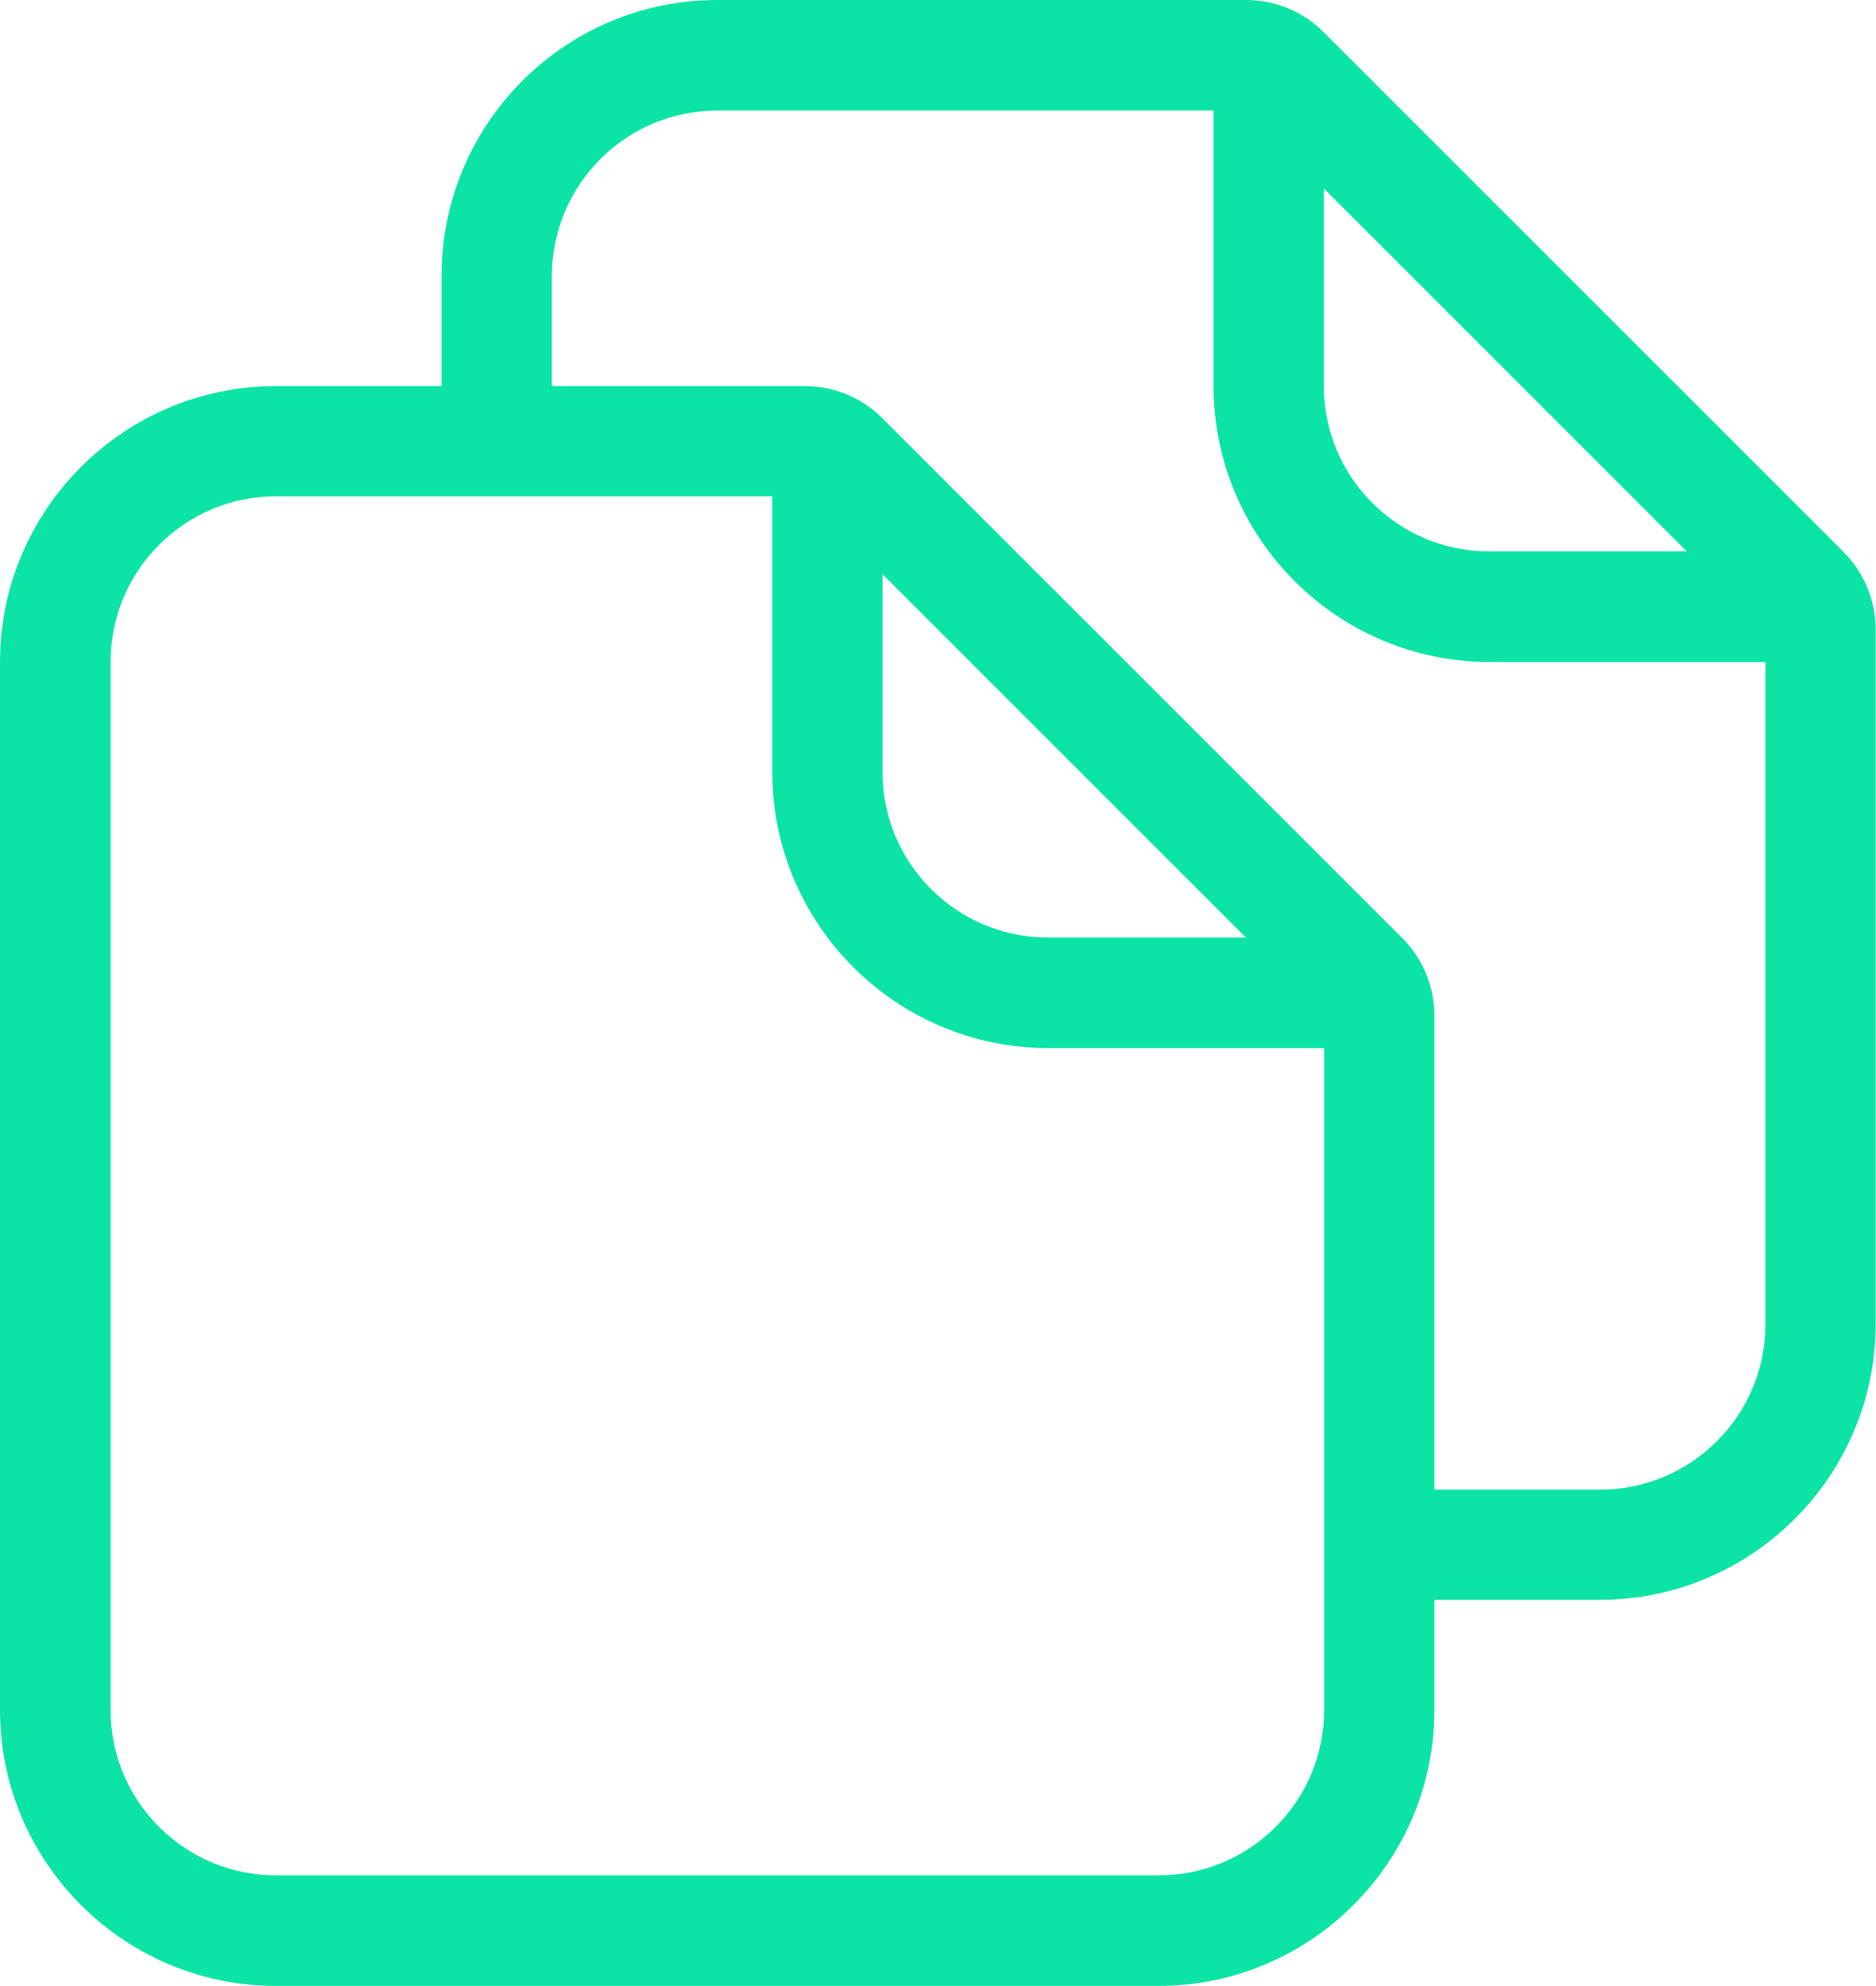 <?xml version="1.0" encoding="UTF-8"?>
<svg id="Camada_2" data-name="Camada 2" xmlns="http://www.w3.org/2000/svg" viewBox="0 0 55.14 58.38">
  <defs>
    <style>
      .cls-1 {
        fill: #0be4a5;
      }
    </style>
  </defs>
  <g id="Camada_1-2" data-name="Camada 1">
    <g>
      <g>
        <path class="cls-1" d="M34.05,58.38H8.11c-4.47,0-8.11-3.64-8.11-8.11v-30.81c0-4.47,3.64-8.11,8.11-8.11h15.54c.87,0,1.68.34,2.29.95l15.27,15.27c.61.61.95,1.43.95,2.29v20.41c0,4.47-3.64,8.11-8.11,8.11ZM23.65,14.59h-15.54c-2.68,0-4.86,2.18-4.86,4.87v30.81c0,2.68,2.18,4.86,4.86,4.86h25.95c2.68,0,4.86-2.18,4.86-4.86v-20.41l-15.27-15.27Z"/>
        <path class="cls-1" d="M39.73,30.81h-8.92c-4.47,0-8.11-3.64-8.11-8.11v-8.92h3.24v8.92c0,2.68,2.18,4.86,4.86,4.86h8.92v3.24Z"/>
      </g>
      <g>
        <path class="cls-1" d="M47.03,47.03h-6.49v-3.24h6.49c2.68,0,4.86-2.18,4.86-4.86v-20.41l-15.27-15.27h-15.54c-2.68,0-4.86,2.18-4.86,4.87v4.86h-3.24v-4.86C12.97,3.64,16.61,0,21.08,0h15.54c.87,0,1.68.34,2.29.95l15.27,15.27c.61.61.95,1.43.95,2.29v20.41c0,4.47-3.64,8.11-8.11,8.11Z"/>
        <path class="cls-1" d="M52.7,19.46h-8.92c-4.47,0-8.11-3.64-8.11-8.11V2.43h3.24v8.92c0,2.68,2.18,4.86,4.86,4.86h8.92v3.24Z"/>
      </g>
    </g>
  </g>
</svg>
